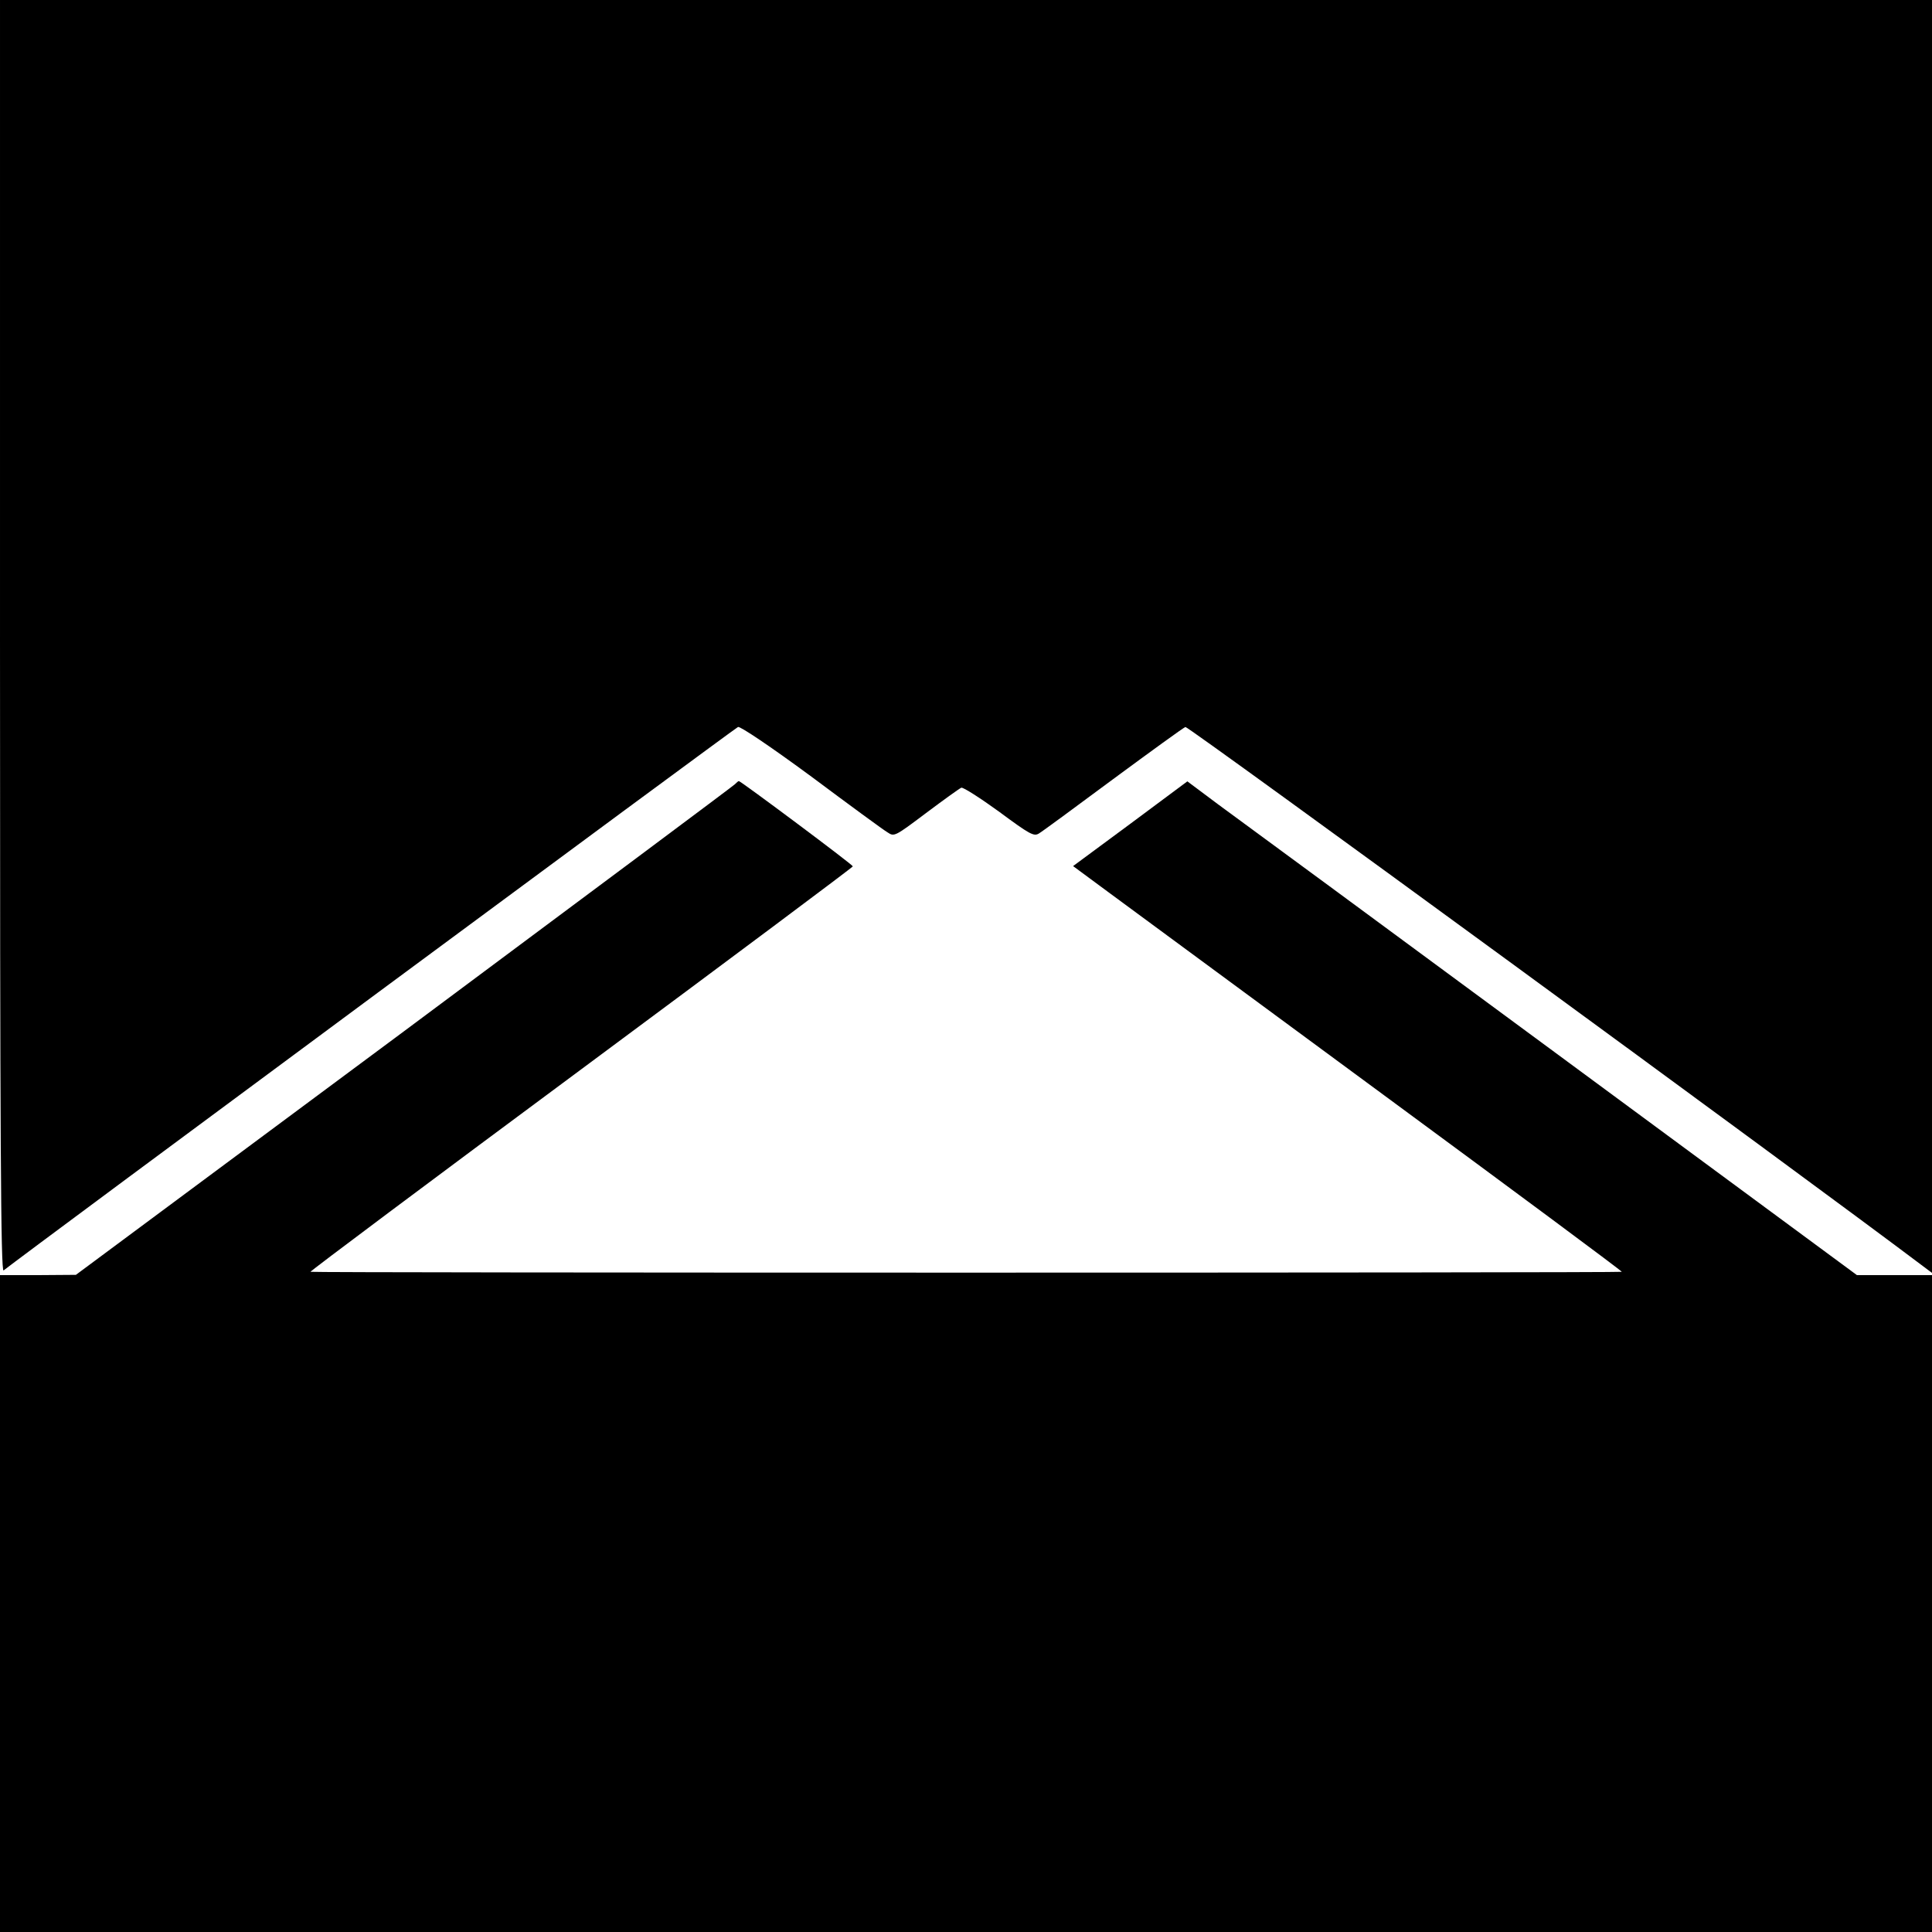 <?xml version="1.0" standalone="no"?>
<!DOCTYPE svg PUBLIC "-//W3C//DTD SVG 20010904//EN"
 "http://www.w3.org/TR/2001/REC-SVG-20010904/DTD/svg10.dtd">
<svg version="1.0" xmlns="http://www.w3.org/2000/svg"
 width="700pt" height="700pt" viewBox="0 0 700 700"
 preserveAspectRatio="xMidYMid meet">
<g transform="translate(0,700) scale(0.1,-0.1)"
fill="#000000" stroke="none">
<path d="M0 4694 c0 -1844 3 -2304 13 -2297 82 65 2650 1965 2661 1969 8 3
118 -71 266 -180 138 -103 262 -194 276 -202 24 -16 26 -15 139 70 64 48 121
89 128 92 7 2 68 -37 137 -87 112 -83 126 -90 144 -79 12 7 133 96 269 197
137 101 254 186 262 189 9 4 2233 -1622 2673 -1954 l32 -24 0 2306 0 2306
-3500 0 -3500 0 0 -2306z"/>
<path d="M2662 4158 c-7 -7 -546 -409 -1199 -895 l-1188 -882 -137 -1 -138 0
0 -1190 0 -1190 3500 0 3500 0 0 1190 0 1190 -136 0 -136 0 -1101 812 c-606
447 -1152 849 -1214 894 l-111 83 -207 -154 -207 -153 134 -99 c73 -54 521
-384 995 -733 474 -349 861 -636 859 -638 -5 -4 -4747 -4 -4751 0 -2 2 439
332 980 733 542 402 985 733 985 736 0 6 -406 309 -413 309 -2 0 -8 -5 -15
-12z"/>
</g>
</svg>
